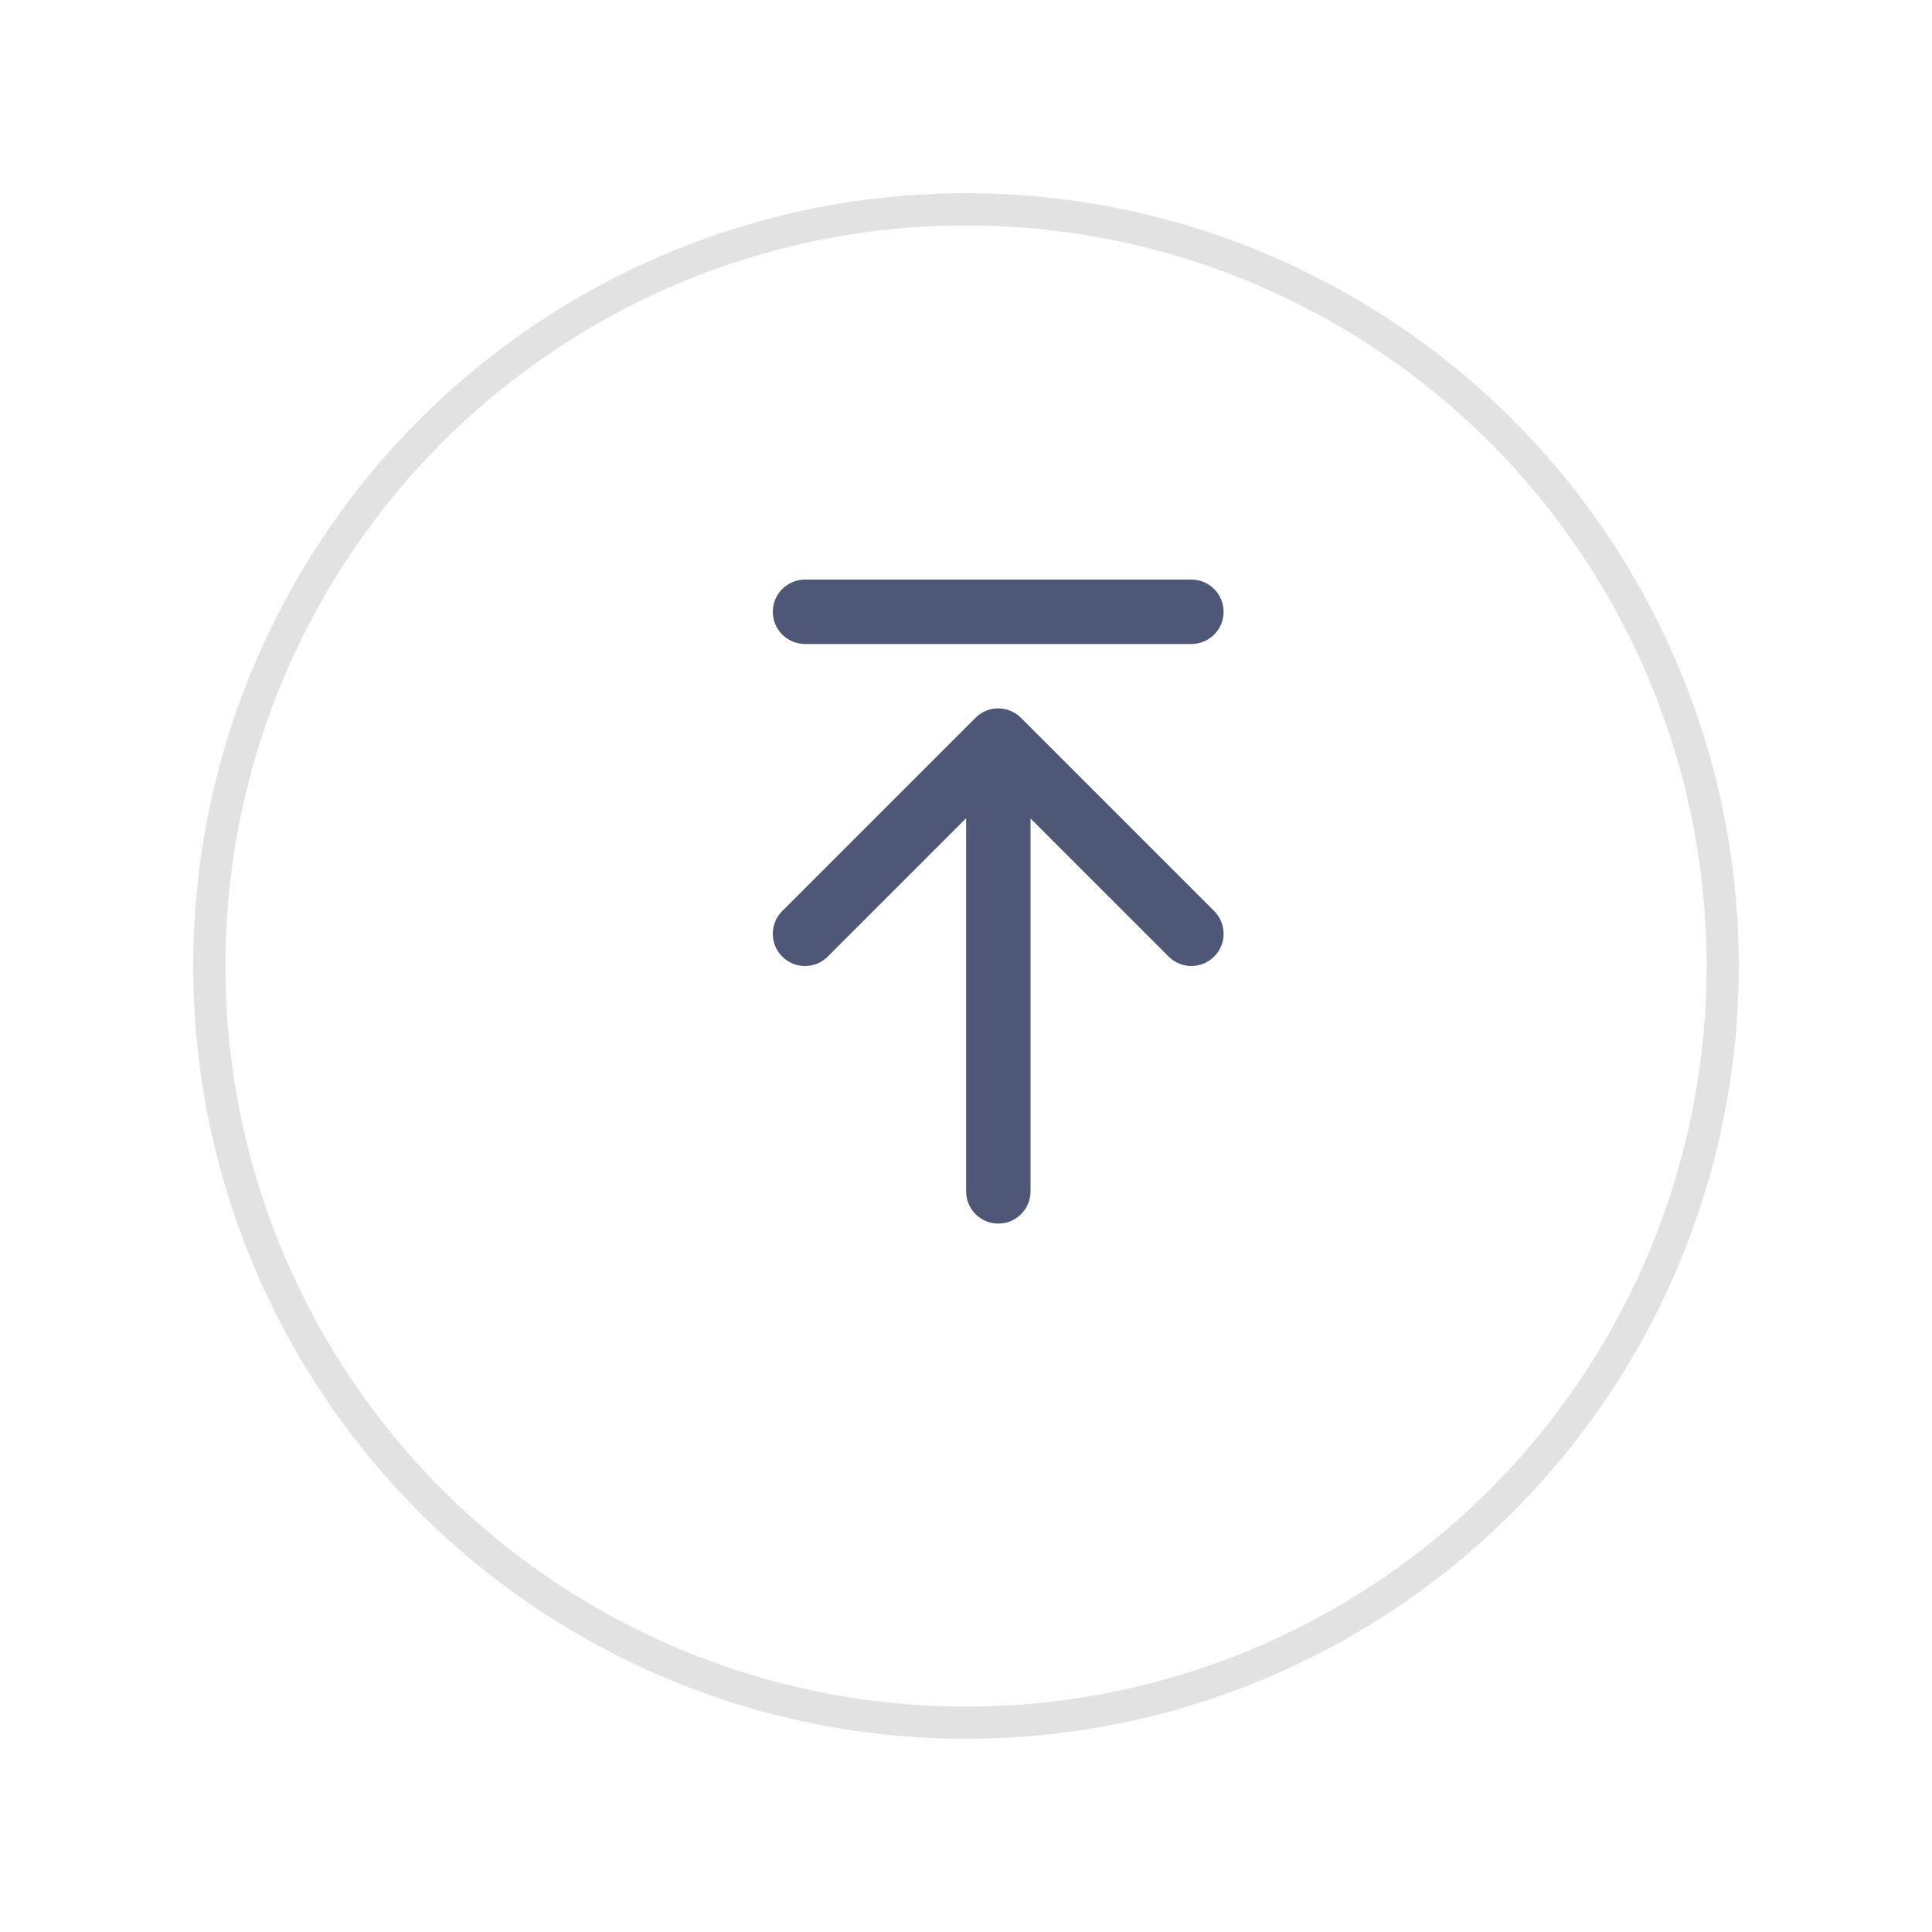 <svg width="60" height="60" viewBox="0 0 60 60" fill="none" xmlns="http://www.w3.org/2000/svg">
<g filter="url(#filter0_d_6742_7300)">
<circle cx="31" cy="26" r="24" fill="white"/>
<circle cx="31" cy="26" r="23.5" stroke="#E2E2E2"/>
</g>
<path fill-rule="evenodd" clip-rule="evenodd" d="M24 19C24 18.448 24.448 18 25 18H37C37.552 18 38 18.448 38 19C38 19.552 37.552 20 37 20H25C24.448 20 24 19.552 24 19ZM30.293 22.293C30.683 21.902 31.317 21.902 31.707 22.293L37.707 28.293C38.098 28.683 38.098 29.317 37.707 29.707C37.317 30.098 36.683 30.098 36.293 29.707L32.004 25.418V37C32.004 37.552 31.556 38 31.004 38C30.452 38 30.004 37.552 30.004 37V25.41L25.707 29.707C25.317 30.098 24.683 30.098 24.293 29.707C23.902 29.317 23.902 28.683 24.293 28.293L30.293 22.293Z" fill="#4E5775"/>
<defs>
<filter id="filter0_d_6742_7300" x="0" y="0" width="60" height="60" filterUnits="userSpaceOnUse" color-interpolation-filters="sRGB">
<feFlood flood-opacity="0" result="BackgroundImageFix"/>
<feColorMatrix in="SourceAlpha" type="matrix" values="0 0 0 0 0 0 0 0 0 0 0 0 0 0 0 0 0 0 127 0" result="hardAlpha"/>
<feOffset dx="-1" dy="4"/>
<feGaussianBlur stdDeviation="3"/>
<feColorMatrix type="matrix" values="0 0 0 0 0 0 0 0 0 0 0 0 0 0 0 0 0 0 0.08 0"/>
<feBlend mode="normal" in2="BackgroundImageFix" result="effect1_dropShadow_6742_7300"/>
<feBlend mode="normal" in="SourceGraphic" in2="effect1_dropShadow_6742_7300" result="shape"/>
</filter>
</defs>
</svg>
